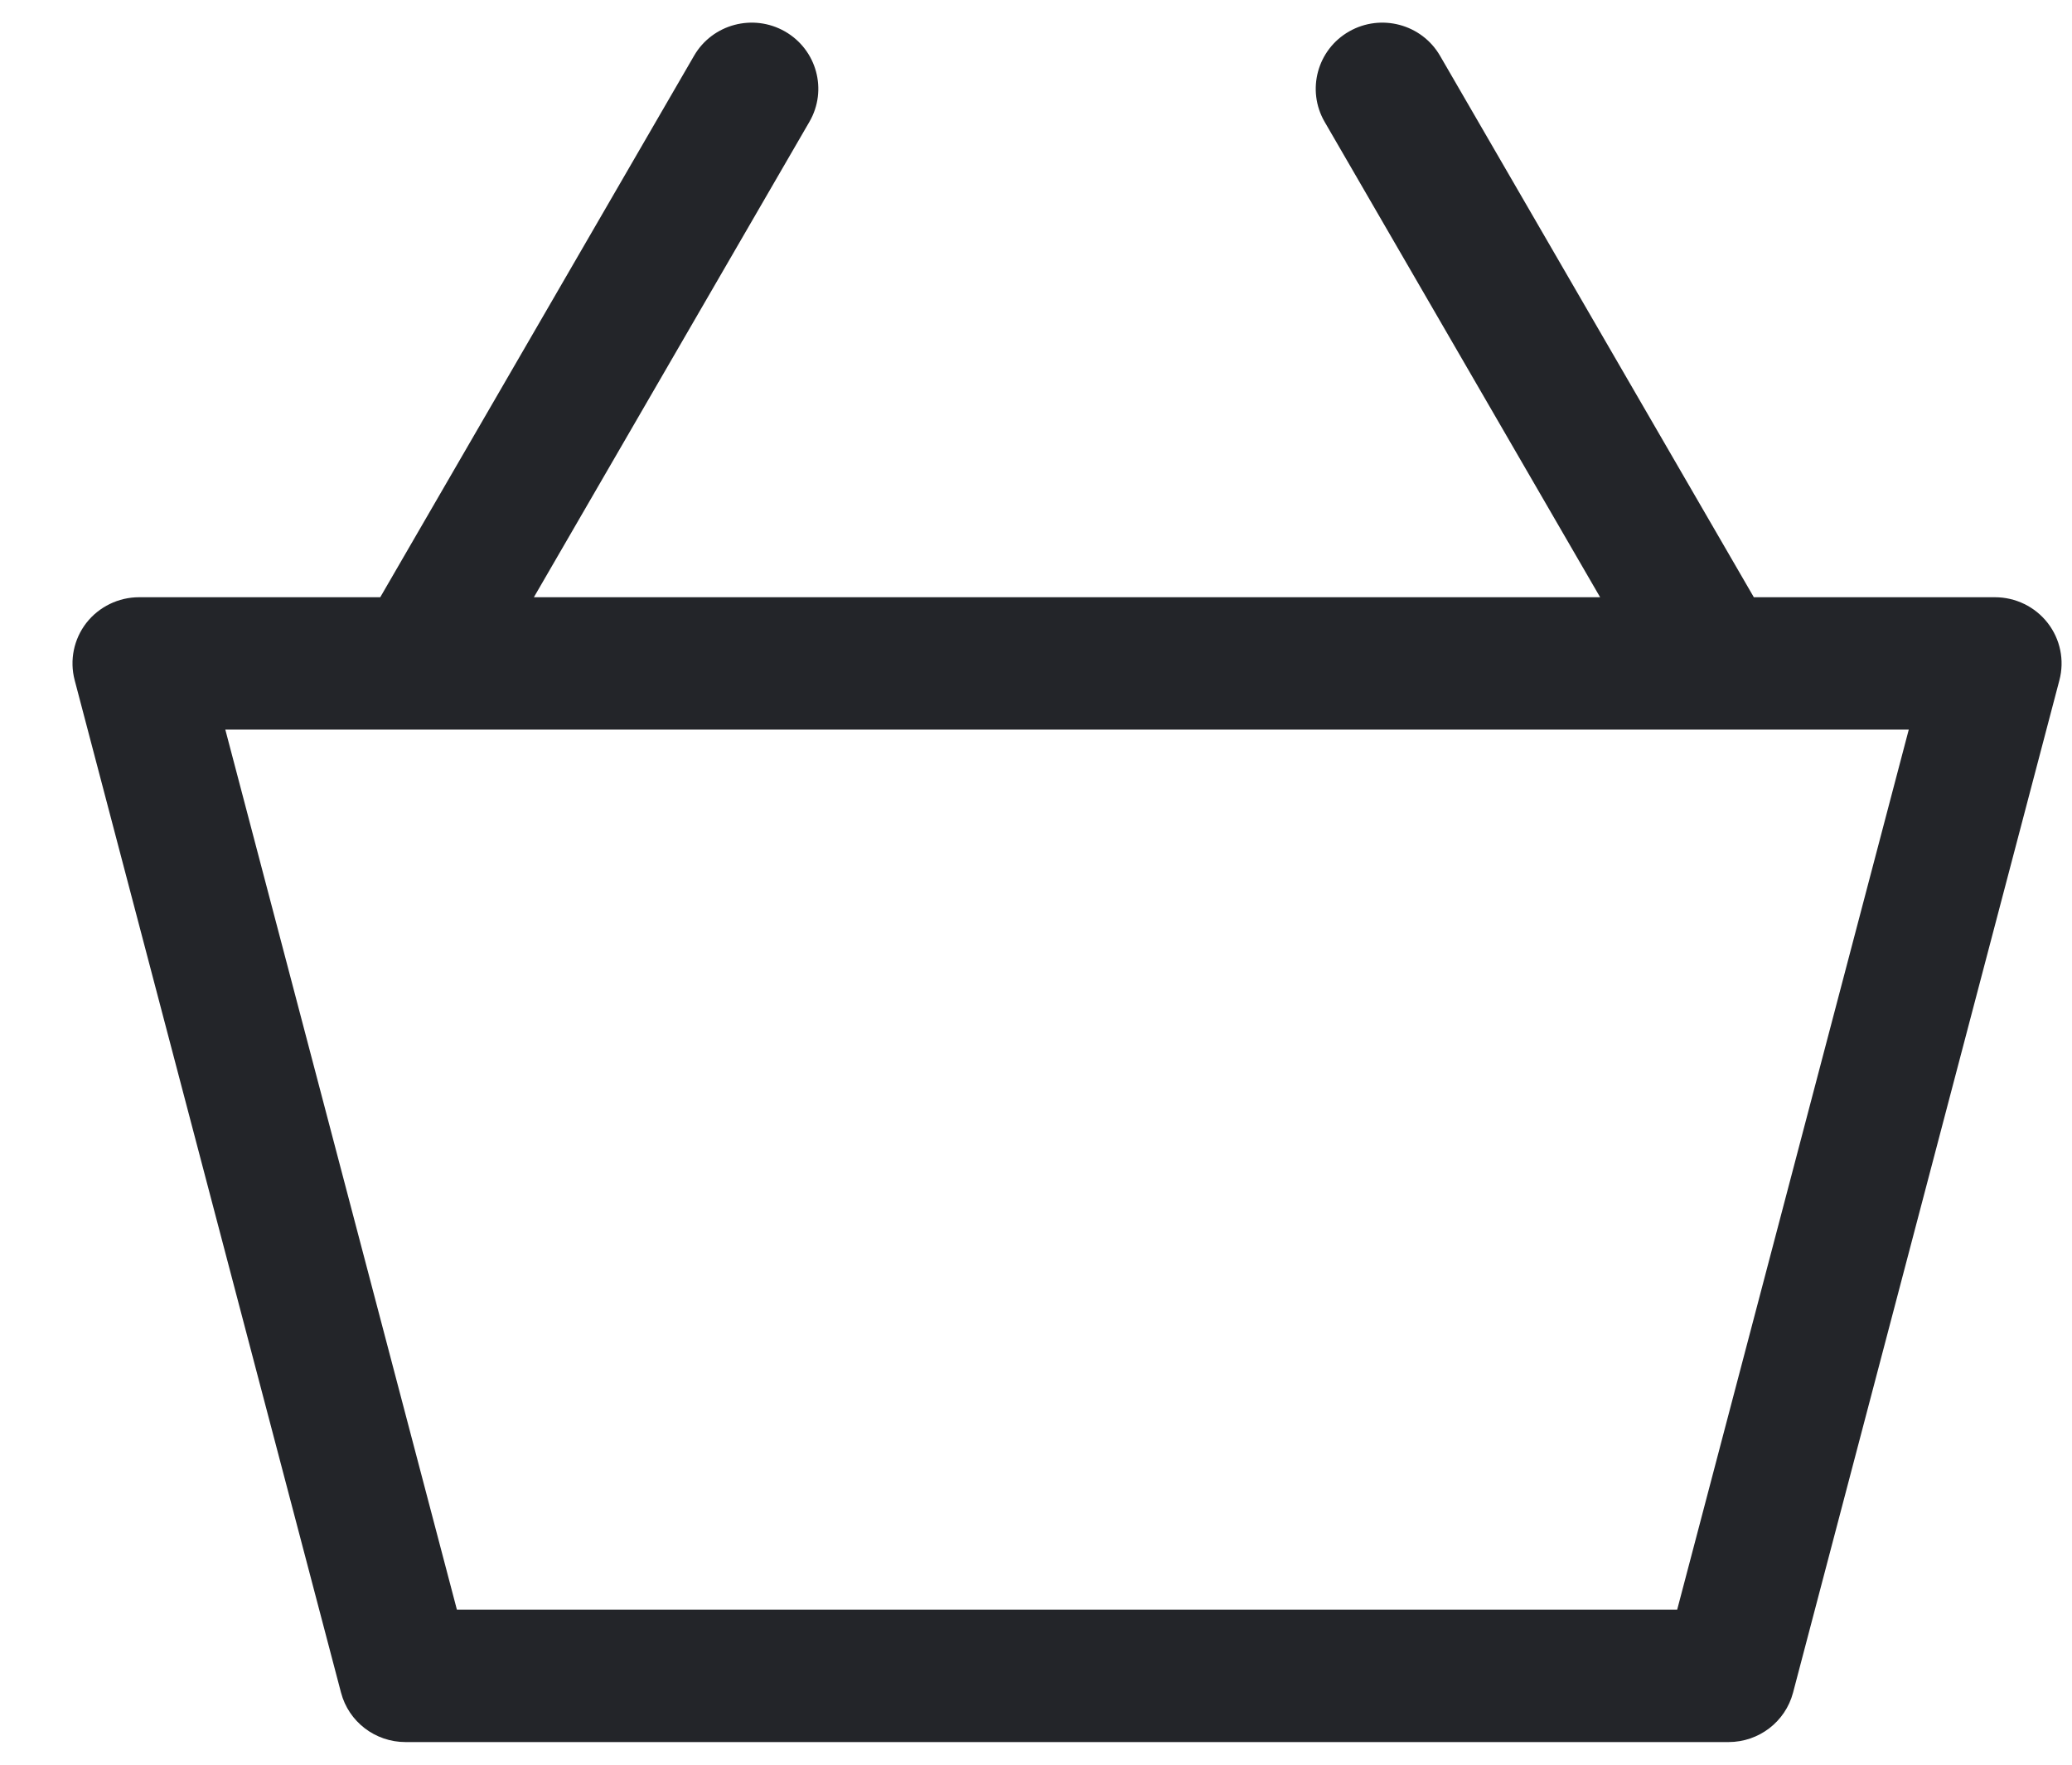 <svg width="27" height="23" viewBox="0 0 27 23" fill="none" xmlns="http://www.w3.org/2000/svg">
  <g clip-path="url(#clip0_4621_6438)">
    <path d="M26.683 8.119C26.519 7.908 26.265 7.784 25.996 7.784H22.854L18.765 0.727C18.526 0.314 17.995 0.173 17.58 0.41C17.165 0.647 17.022 1.175 17.261 1.588L20.851 7.784H6.957L10.547 1.588C10.787 1.175 10.644 0.648 10.229 0.41C9.813 0.173 9.283 0.314 9.044 0.727L4.955 7.784H1.812C1.544 7.784 1.29 7.908 1.125 8.119C0.961 8.331 0.905 8.606 0.973 8.865L4.444 22.061C4.544 22.441 4.889 22.705 5.284 22.705H22.525C22.92 22.705 23.265 22.44 23.365 22.061L26.836 8.865C26.904 8.606 26.848 8.331 26.683 8.119ZM21.855 20.98H5.954L2.936 9.509H24.873L21.855 20.98Z" fill="#232529"/>
  </g>
  <defs>
    <clipPath id="clip0_4621_6438">
      <rect width="27" height="23" fill="white"/>
    </clipPath>
  </defs>
</svg>
